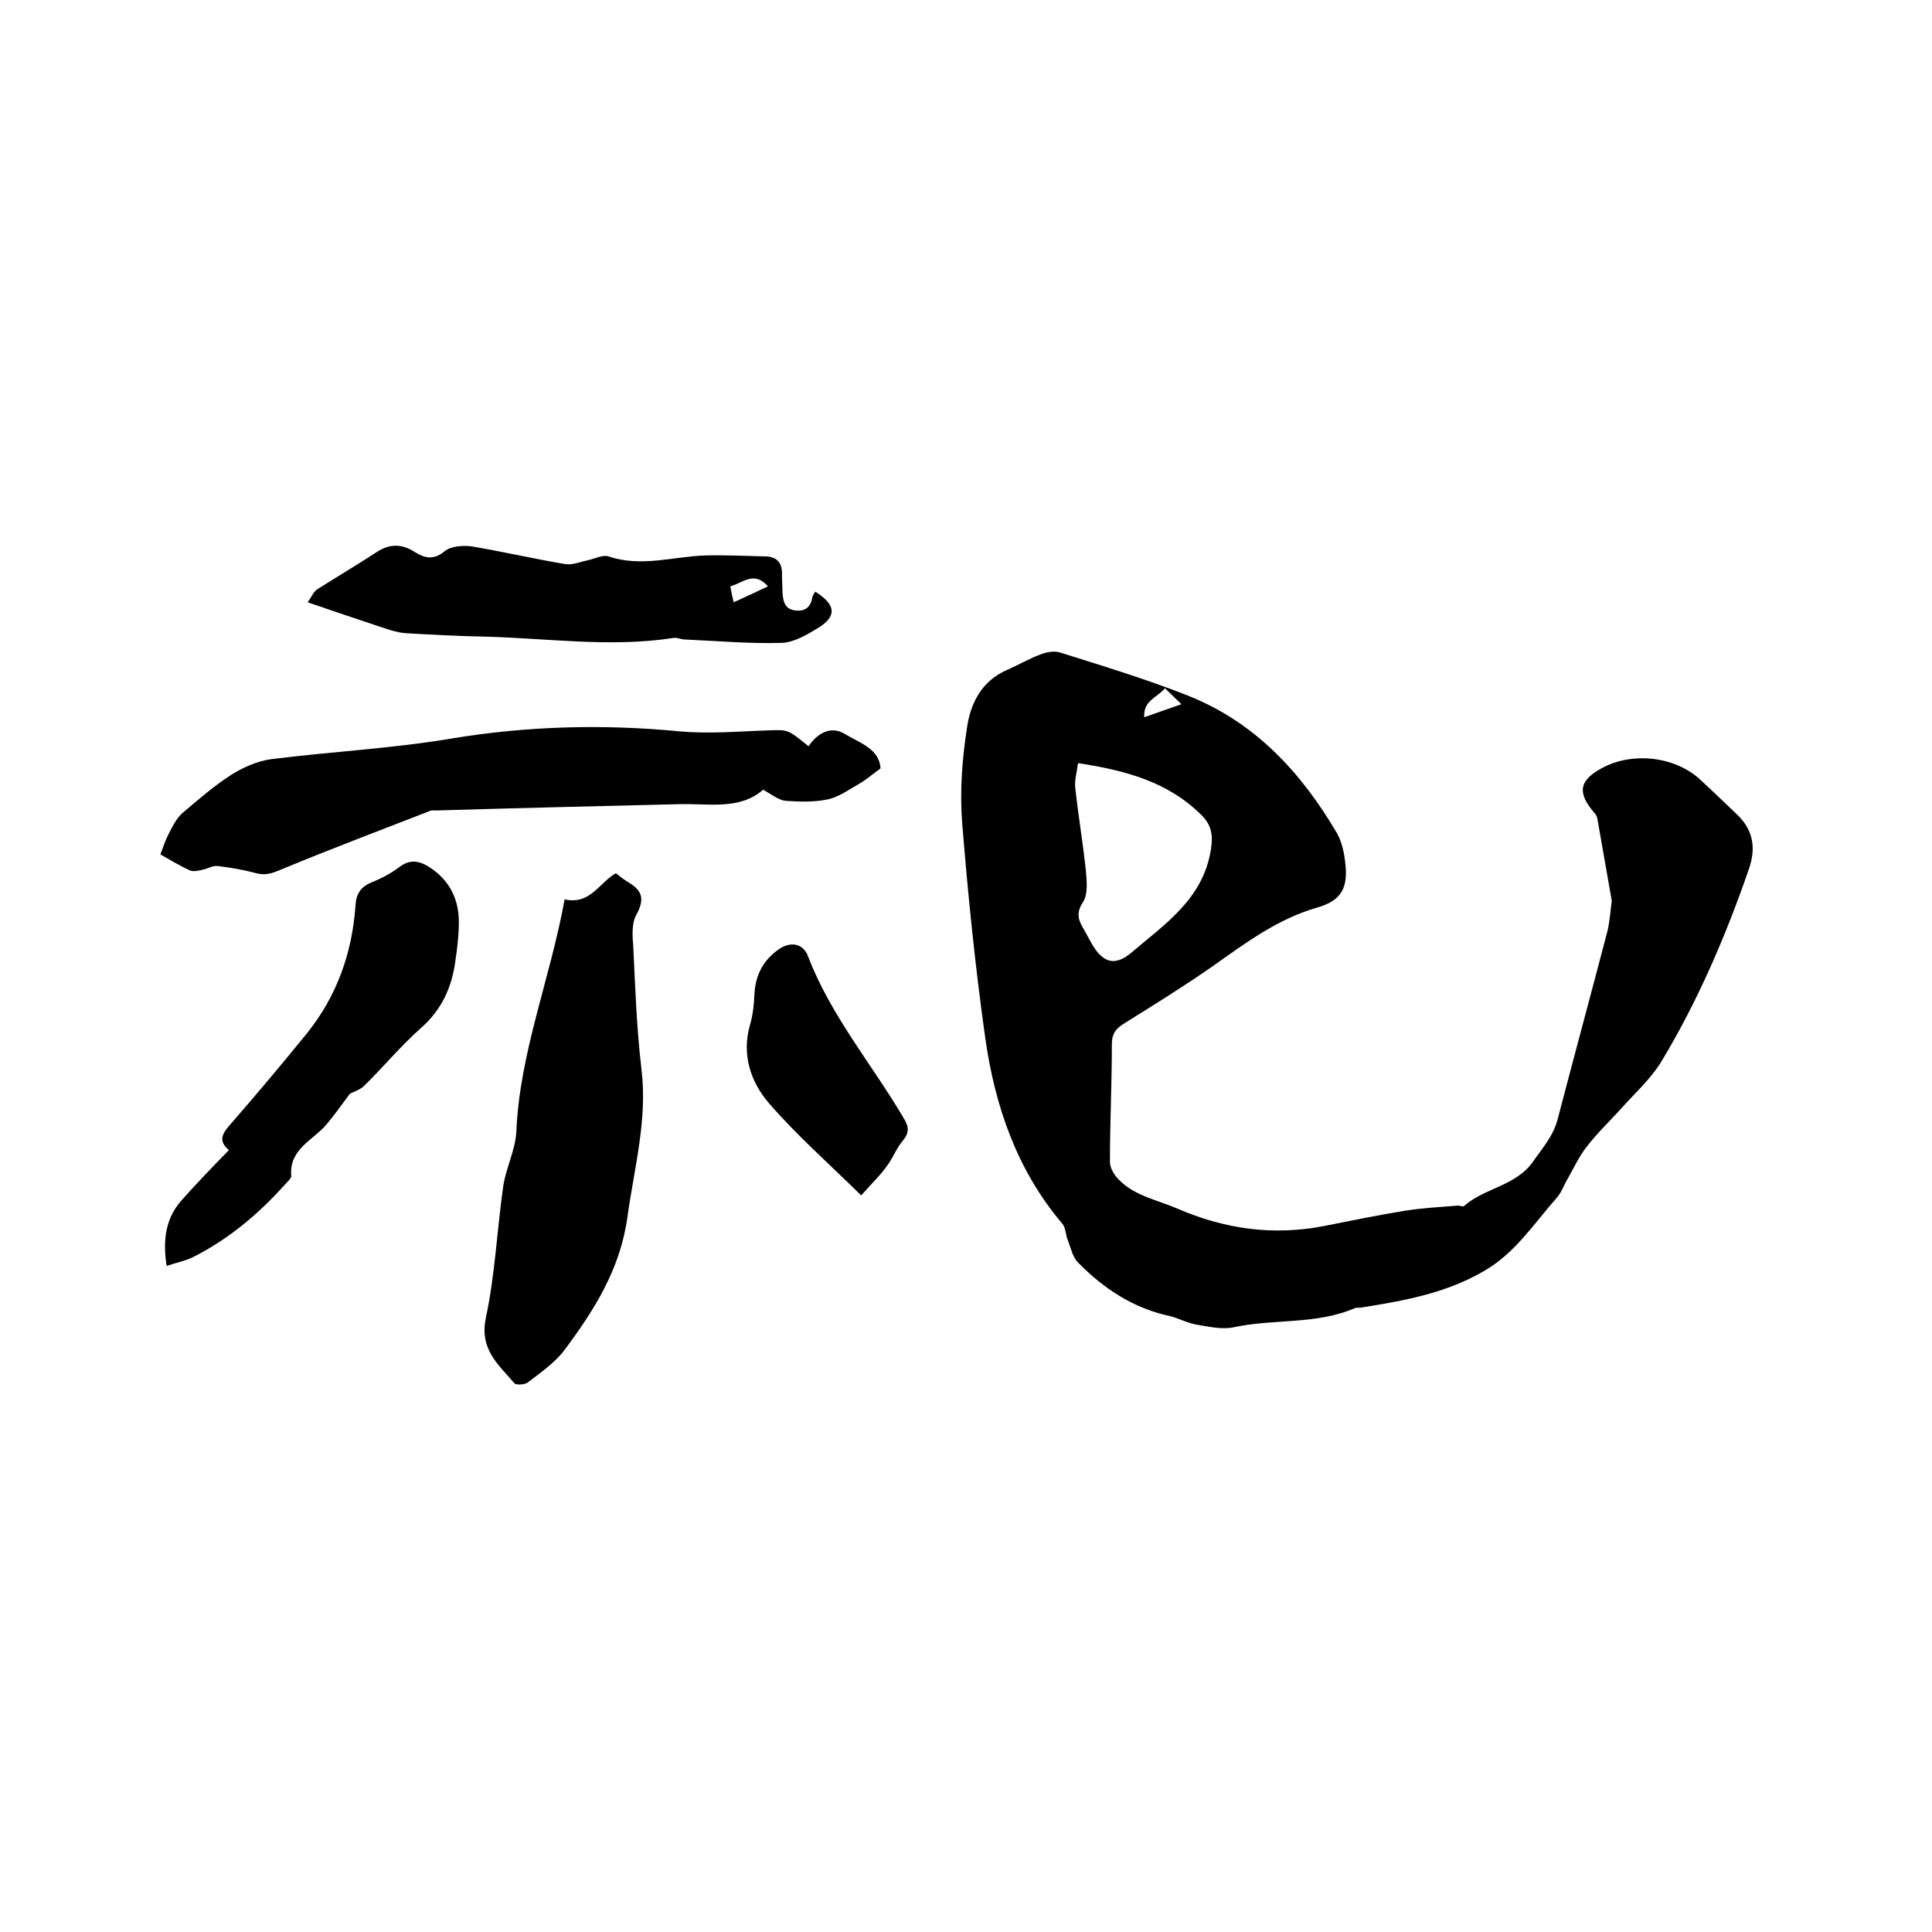 <svg enable-background="new 0 0 400 400" viewBox="0 0 400 400" xmlns="http://www.w3.org/2000/svg"><path d="m333.7 186.5c-1-5.7-2-11.4-3-17.1-.1-.4-.3-.8-.6-1.1-3.6-4.2-3.2-6.7 1.6-9.3 6.3-3.4 15.1-2.4 20.3 2.4 2.6 2.4 5.1 4.8 7.6 7.2 3.4 3.2 4 7 2.5 11.3-4.8 13.9-10.6 27.4-18.2 40-2.3 3.7-5.7 6.7-8.7 10.1-2.2 2.4-4.6 4.7-6.6 7.3-1.6 2-2.7 4.4-4 6.7-.8 1.3-1.3 2.9-2.3 4-4.7 5.3-8.5 11.3-14.8 15-7.9 4.7-16.7 6.3-25.6 7.7-.4.1-.9 0-1.3.1-8 3.5-16.9 2.2-25.2 4-2.3.5-5-.1-7.4-.5-2-.3-3.8-1.3-5.7-1.8-7.6-1.6-13.8-5.7-19.1-11.1-1.1-1.1-1.5-3-2.1-4.6-.5-1.1-.4-2.6-1.2-3.5-9.4-11.1-13.9-24.3-15.9-38.3-2.1-14.9-3.6-29.8-4.8-44.7-.5-6.5 0-13.1 1-19.6.7-5 3-9.7 8.3-12 2.3-1 4.5-2.3 6.9-3.2 1.3-.5 2.9-.8 4.1-.4 8.9 2.8 17.8 5.5 26.4 8.9 13.9 5.5 23.5 15.9 30.9 28.5 1 1.8 1.5 4 1.7 6 .7 5.3-.8 8-5.8 9.4-8.3 2.4-14.9 7.4-21.7 12.2-5.9 4.1-12 7.9-18.1 11.7-1.8 1.1-2.7 2.1-2.7 4.4 0 8.1-.4 16.3-.4 24.4 0 1.2.9 2.7 1.8 3.6 3.3 3.4 7.9 4.2 12.1 6 9.9 4.3 20 5.7 30.6 3.6 5.5-1.1 10.9-2.2 16.4-3.1 3.7-.6 7.5-.8 11.2-1.1.4 0 1 .3 1.2.1 4.3-3.8 10.7-4.1 14.3-9.2 2-2.9 4.2-5.3 5.1-8.8 3.4-13 6.9-25.9 10.3-38.9.5-2.1.6-4.2.9-6.3zm-110.5-28.5c-.3 2-.7 3.5-.6 4.9.6 5.7 1.6 11.5 2.2 17.2.2 2.2.5 5.1-.6 6.7-1.5 2.3-.9 3.8.2 5.6.4.7.8 1.5 1.2 2.2 2.4 4.6 5 5.8 8.8 2.5 6.8-5.8 14.7-11 16.3-21.2.5-3 .1-5.1-1.9-7.1-6.9-6.9-15.7-9.3-25.6-10.8zm13.7-9.5c2.6-.9 4.8-1.7 7.7-2.7-1.3-1.3-2.3-2.2-3.4-3.3-1.7 2-4.5 2.5-4.3 6z"/><path d="m158 163.5c-4.9 4.3-11.4 2.8-17.6 3-16.7.4-33.4.8-50.1 1.3-.4 0-.9-.1-1.3.1-10 3.9-20.1 7.7-30 11.8-2 .8-3.6 1.7-5.9 1.1-2.6-.7-5.4-1.2-8.1-1.5-1-.1-2.1.6-3.2.8-.8.2-1.8.4-2.5.1-2.2-1-4.3-2.3-6.1-3.3.6-1.6 1.1-3.1 1.8-4.4.7-1.4 1.5-3 2.7-4.1 3.3-2.8 6.6-5.7 10.2-8 2.4-1.5 5.3-2.8 8.1-3.2 12.5-1.6 25.1-2.2 37.5-4.3 15.7-2.6 31.3-3 47-1.5 6.3.6 12.6 0 19-.2 3.6-.1 3.6-.2 7.9 3.3 1.9-2.8 4.7-4.3 7.6-2.5s7.1 3 7.3 7.1c-1.7 1.2-2.9 2.3-4.3 3.1-2.1 1.2-4.3 2.8-6.6 3.3-2.8.6-5.9.5-8.8.3-1.5-.2-2.8-1.3-4.6-2.3z"/><path d="m116.9 186.2c5.3 1.2 7.1-3.4 10.6-5.4.9.7 1.8 1.4 2.8 2 2.8 1.7 3.1 3.5 1.5 6.5-1 1.7-.9 4.2-.7 6.4.4 8.5.7 17.1 1.7 25.6 1.3 10.5-1.5 20.5-2.9 30.7-1.5 10.8-6.9 19.3-13.1 27.6-2 2.6-4.9 4.6-7.5 6.6-.6.5-2.4.6-2.8.2-3.3-3.9-7.3-7-5.9-13.6 1.9-8.9 2.3-18.2 3.6-27.3.6-3.8 2.5-7.4 2.7-11.2.7-16.4 7-31.6 10-48.1z"/><path d="m168.8 122.5c4.3 2.7 4.5 5.1.6 7.5-2.3 1.4-5 3-7.5 3.1-6.7.2-13.4-.4-20.1-.7-.8 0-1.7-.5-2.5-.3-13.1 2-26.2 0-39.2-.3-5.4-.1-10.8-.4-16.1-.7-1.5-.1-3.1-.6-4.6-1.1-5.1-1.7-10.2-3.4-15.7-5.3.8-1.1 1.2-2.2 2-2.7 4.1-2.6 8.3-5.1 12.3-7.7 2.7-1.8 5.3-1.7 7.9 0 2.1 1.3 3.9 1.7 6.2-.2 1.2-1 3.6-1.2 5.4-1 6.6 1.1 13 2.6 19.6 3.7 1.5.2 3.1-.5 4.6-.8 1.4-.3 3.1-1.2 4.3-.8 6.8 2.3 13.4 0 20.1-.2 4.1-.1 8.2.1 12.3.2 2.5 0 3.6 1.4 3.5 3.8 0 1.2.1 2.3.1 3.5.1 1.9.4 3.7 2.8 3.9 2.1.2 3.1-.9 3.4-2.8.1-.4.4-.8.6-1.1zm-16.9 2.2c2.6-1.2 4.8-2.2 7.1-3.3-2.9-3.3-5.2-.7-7.8 0 .2 1.2.4 2 .7 3.3z"/><path d="m47.4 238.1c-2.2-1.8-1.5-3.3.2-5.2 5.4-6.2 10.7-12.5 15.9-18.9 6.2-7.7 9.4-16.6 10.1-26.5.1-2.4 1.1-3.9 3.3-4.8 2-.8 4.1-1.9 5.8-3.2 2.4-1.8 4.4-1.2 6.6.3 3.9 2.7 5.7 6.5 5.7 11.1 0 2.6-.3 5.3-.7 7.9-.7 5.5-2.8 10.2-7.1 14-4.2 3.7-7.8 8.1-11.8 12-.9.9-2.4 1.3-3 1.7-1.7 2.3-3.2 4.4-4.8 6.3-2.8 3.3-7.8 5.1-7.3 10.7 0 .4-.5.9-.9 1.3-5.6 6.3-11.9 11.7-19.5 15.5-1.6.8-3.4 1.1-5.4 1.8-.8-5.2-.3-9.8 3.1-13.6 3.1-3.5 6.4-6.9 9.8-10.4z"/><path d="m178.3 247.5c-6.8-6.7-13.4-12.5-19.1-19.1-3.8-4.4-5.7-10.1-3.9-16.3.6-2 .8-4.2.9-6.3.2-3.8 1.7-6.8 4.8-9.1 2.4-1.8 5.2-1.6 6.3 1.3 4.7 12.3 13.2 22.3 19.8 33.5 1.1 1.8 1.2 3-.2 4.7-1.3 1.5-2 3.5-3.2 5.1-1.4 2-3.2 3.7-5.4 6.2z"/></svg>